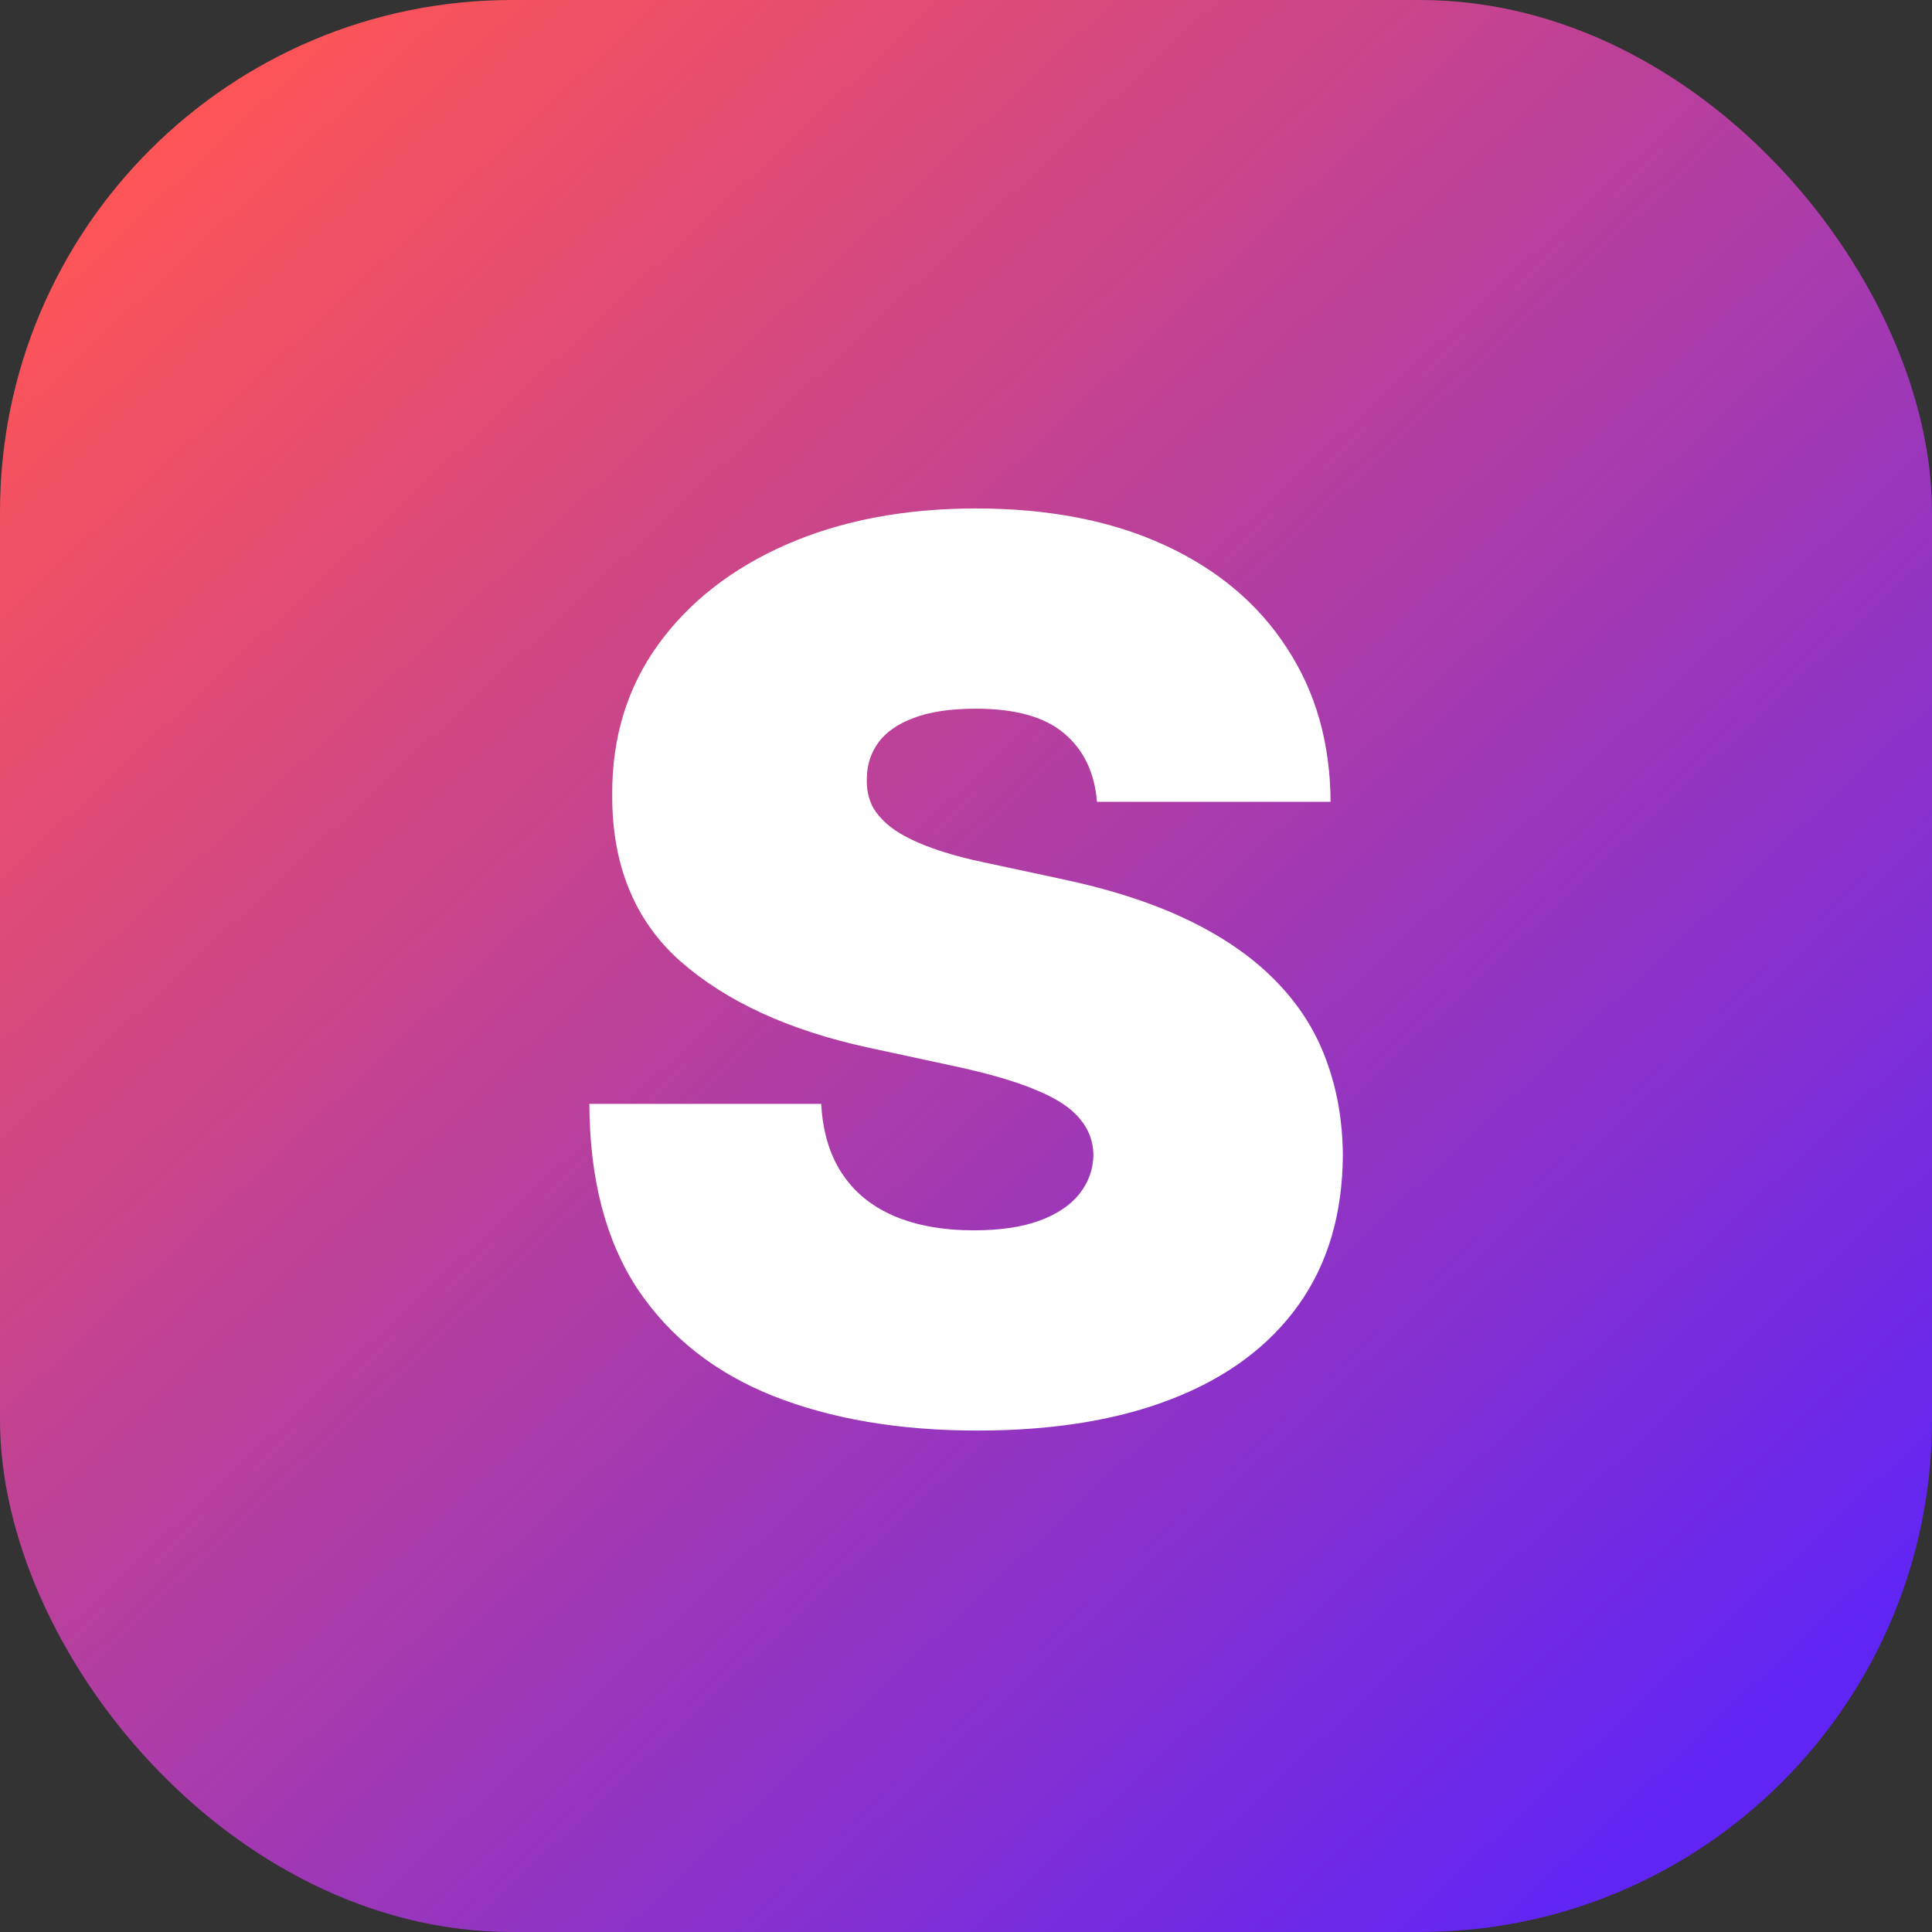 <svg width="200" height="200" viewBox="0 0 200 200" fill="none" xmlns="http://www.w3.org/2000/svg">
<rect x="0" y="0" width="200" height="200" fill="#333333" stroke="none"/>
<rect width="200" height="200" rx="53" fill="url(#paint0_linear_0_1)"/>
<path d="M113.557 83C113.314 79.97 112.178 77.606 110.148 75.909C108.148 74.212 105.102 73.364 101.011 73.364C98.405 73.364 96.269 73.682 94.602 74.318C92.966 74.924 91.754 75.758 90.966 76.818C90.178 77.879 89.769 79.091 89.739 80.454C89.678 81.576 89.875 82.591 90.329 83.5C90.814 84.379 91.572 85.182 92.602 85.909C93.633 86.606 94.951 87.242 96.557 87.818C98.163 88.394 100.072 88.909 102.284 89.364L109.92 91C115.072 92.091 119.481 93.53 123.148 95.318C126.814 97.106 129.814 99.212 132.148 101.636C134.481 104.03 136.193 106.727 137.284 109.727C138.405 112.727 138.981 116 139.011 119.545C138.981 125.667 137.451 130.848 134.42 135.091C131.39 139.333 127.057 142.561 121.42 144.773C115.814 146.985 109.072 148.091 101.193 148.091C93.102 148.091 86.042 146.894 80.011 144.5C74.011 142.106 69.345 138.424 66.011 133.455C62.708 128.455 61.042 122.061 61.011 114.273H85.011C85.163 117.121 85.875 119.515 87.148 121.455C88.421 123.394 90.208 124.864 92.511 125.864C94.845 126.864 97.617 127.364 100.83 127.364C103.527 127.364 105.784 127.03 107.602 126.364C109.42 125.697 110.799 124.773 111.739 123.591C112.678 122.409 113.163 121.061 113.193 119.545C113.163 118.121 112.693 116.879 111.784 115.818C110.905 114.727 109.451 113.758 107.42 112.909C105.39 112.03 102.648 111.212 99.193 110.455L89.921 108.455C81.678 106.667 75.178 103.682 70.421 99.5C65.693 95.288 63.345 89.546 63.375 82.273C63.345 76.364 64.921 71.197 68.102 66.773C71.314 62.318 75.754 58.849 81.421 56.364C87.117 53.879 93.648 52.636 101.011 52.636C108.527 52.636 115.027 53.894 120.511 56.409C125.996 58.924 130.223 62.47 133.193 67.046C136.193 71.591 137.708 76.909 137.739 83H113.557Z" fill="white"/>
<defs>
<linearGradient id="paint0_linear_0_1" x1="14" y1="14" x2="176" y2="187" gradientUnits="userSpaceOnUse">
<stop stop-color="#FF5555"/>
<stop offset="1" stop-color="#6025F5"/>
</linearGradient>
</defs>
</svg>
